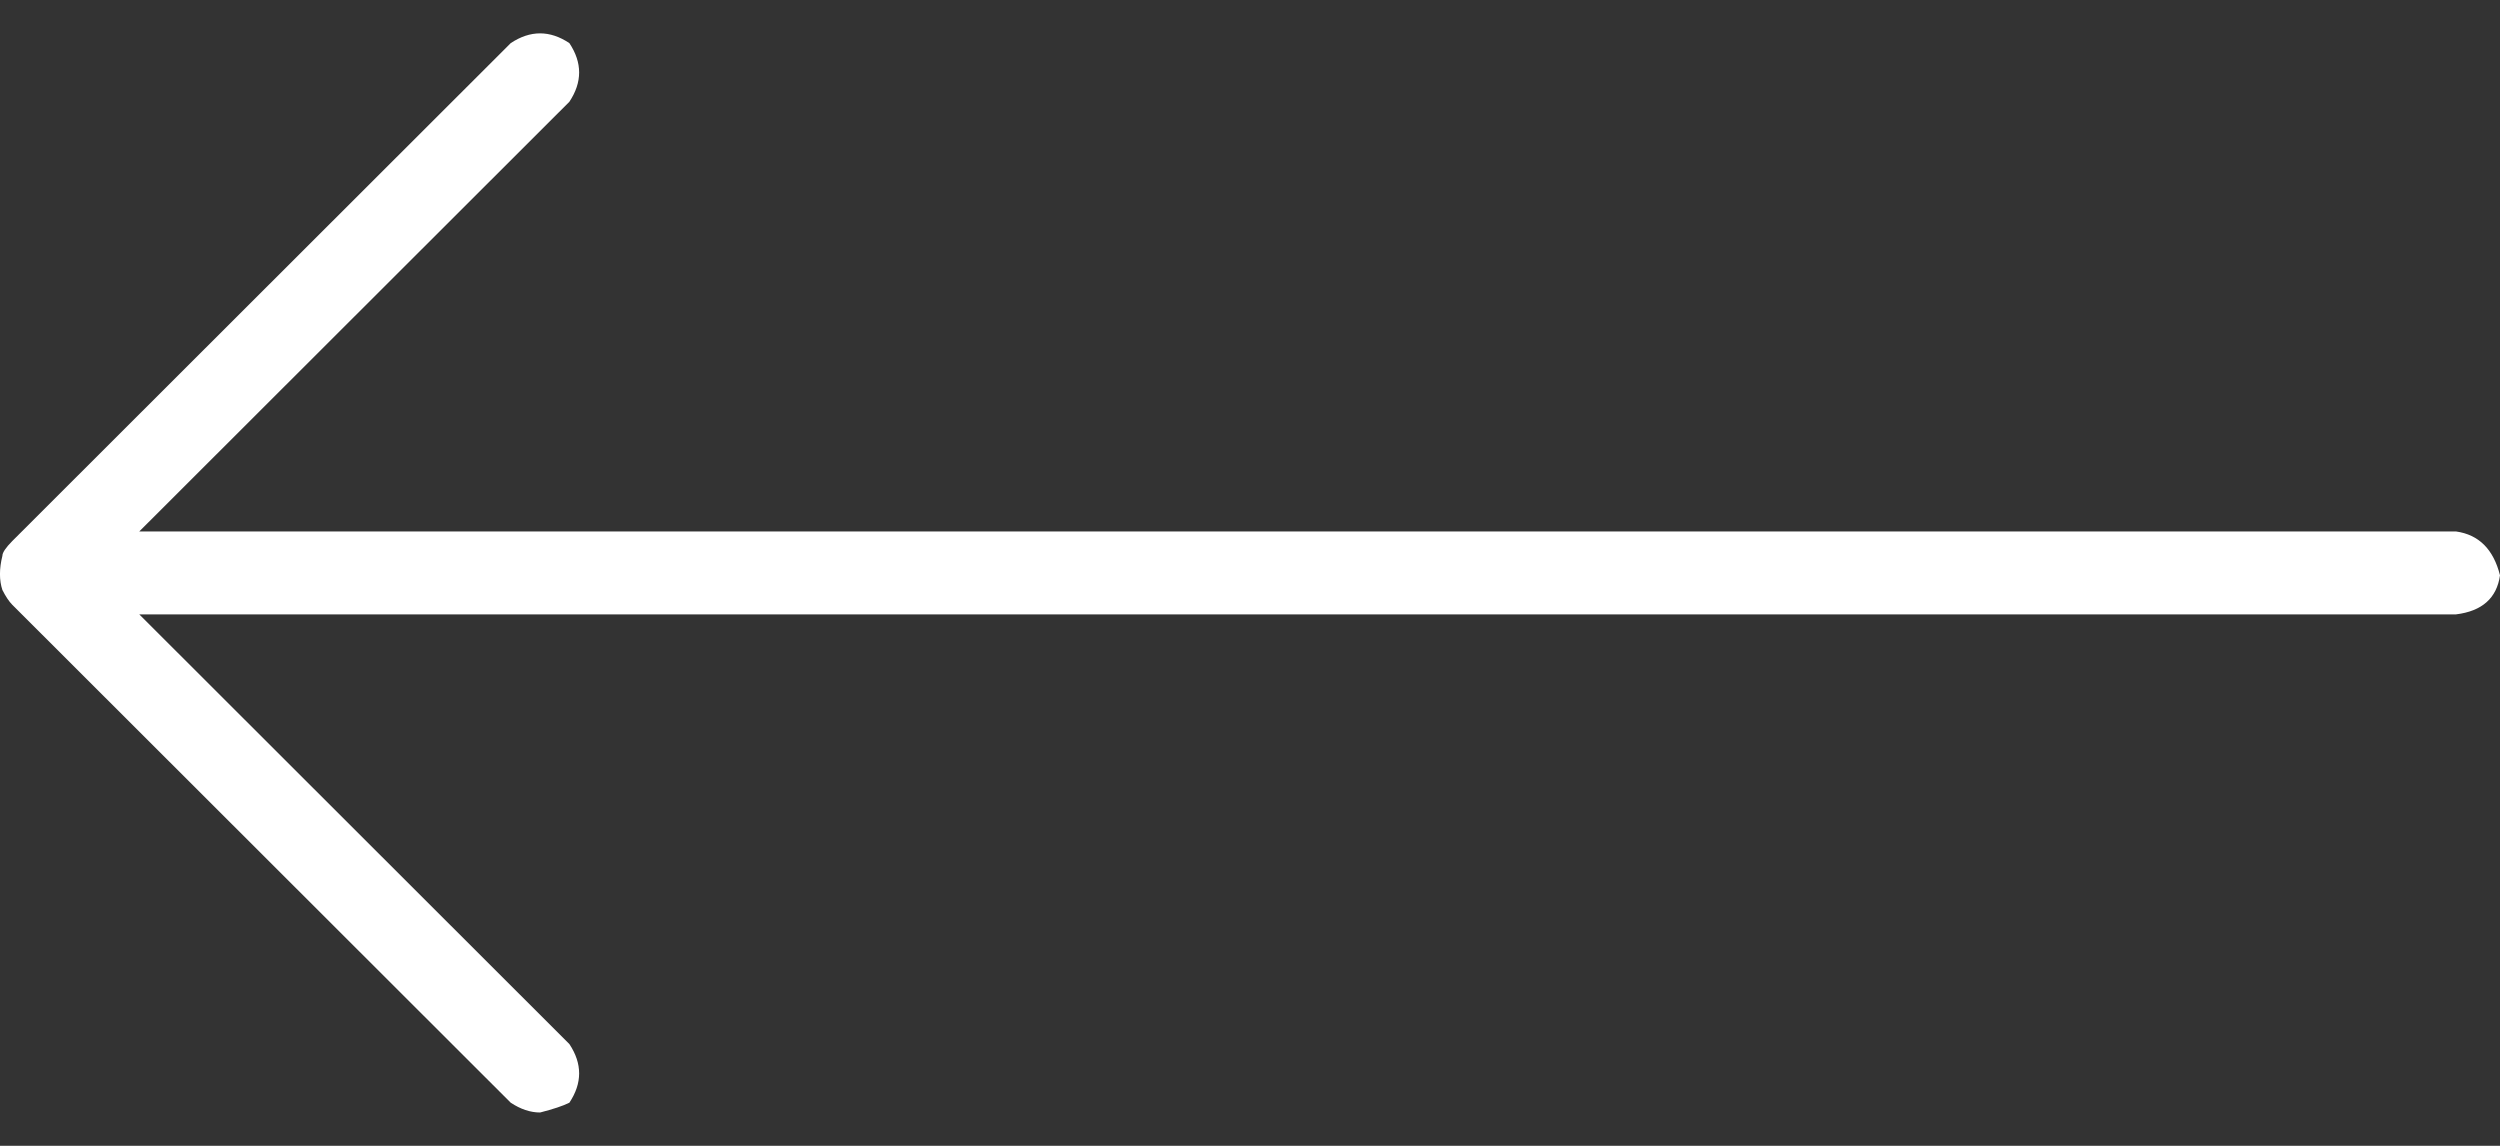 <svg width="24" height="11" viewBox="0 0 24 11" fill="none" xmlns="http://www.w3.org/2000/svg">
<rect x="0" y="0" width="24" height="11" fill="#333333" stroke="none"/>
<path d="M23.578 5.102C23.797 5.133 23.937 5.273 24 5.523C23.969 5.742 23.828 5.867 23.578 5.898H1.337L5.466 10.023C5.591 10.211 5.591 10.398 5.466 10.586C5.404 10.617 5.31 10.648 5.185 10.68C5.091 10.68 4.997 10.648 4.903 10.586L0.117 5.805C0.086 5.773 0.055 5.727 0.023 5.664C-0.008 5.57 -0.008 5.461 0.023 5.336C0.023 5.305 0.055 5.258 0.117 5.195L4.903 0.414C5.091 0.289 5.279 0.289 5.466 0.414C5.591 0.602 5.591 0.789 5.466 0.977L1.337 5.102H23.578Z" fill="white"/>
</svg>
